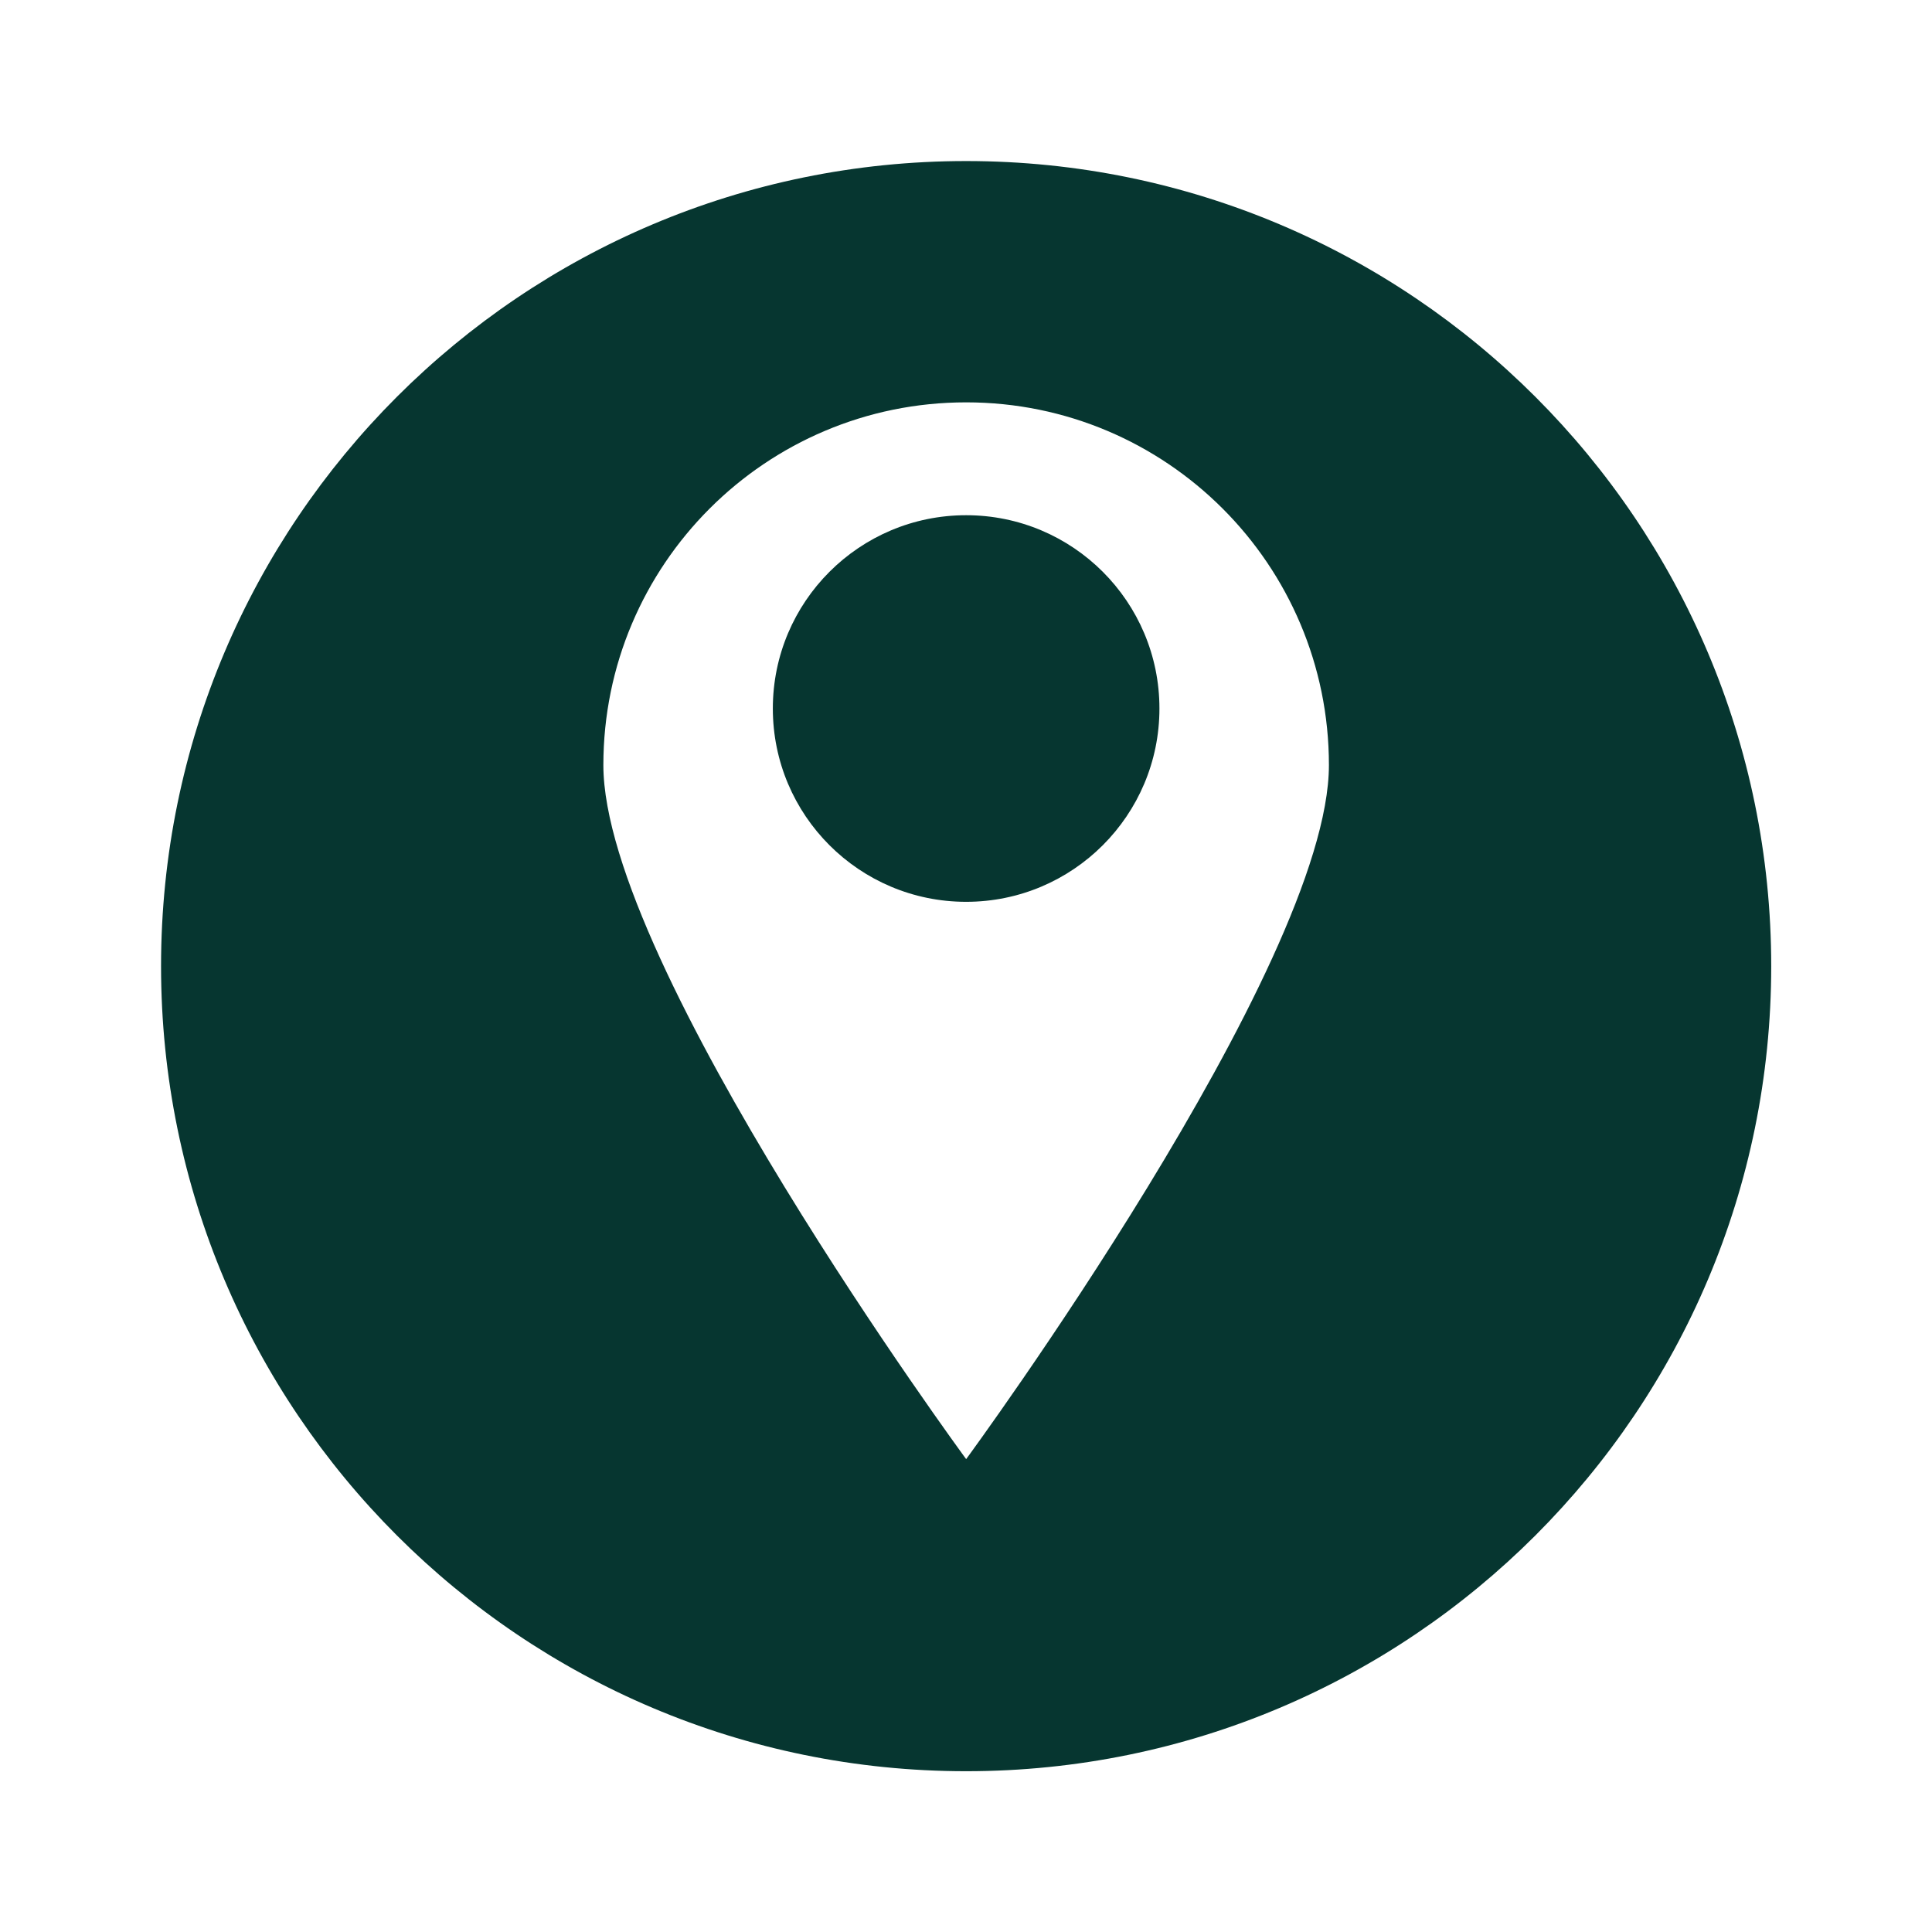 <svg xmlns="http://www.w3.org/2000/svg" xmlns:xlink="http://www.w3.org/1999/xlink" width="600" zoomAndPan="magnify" viewBox="0 0 450 450" height="600" preserveAspectRatio="xMidYMid meet" version="1.0"><defs><clipPath id="6eeaef796b"><path d="M 37.5 37.5 L 412.5 37.5 L 412.5 412.5 L 37.5 412.5 Z M 37.5 37.5 " clip-rule="nonzero"/></clipPath></defs><path fill="#063630" d="M 225.035 120.004 C 200.168 120.004 180.008 140.16 180.008 165.027 C 180.008 189.895 200.168 210.051 225.035 210.051 C 249.898 210.051 270.055 189.895 270.055 165.027 C 270.055 140.16 249.898 120.004 225.035 120.004 " fill-opacity="1" fill-rule="nonzero"/><g clip-path="url(#6eeaef796b)"><path fill="#063630" d="M 225.035 339.859 C 225.035 339.859 140.535 224.879 140.535 178.211 C 140.535 131.543 178.367 93.715 225.035 93.715 C 271.695 93.715 309.531 131.543 309.531 178.211 C 309.531 224.879 225.035 339.859 225.035 339.859 Z M 225.035 37.512 C 121.469 37.512 37.512 121.469 37.512 225.035 C 37.512 328.598 121.469 412.551 225.035 412.551 C 328.598 412.551 412.551 328.598 412.551 225.035 C 412.551 121.469 328.598 37.512 225.035 37.512 " fill-opacity="1" fill-rule="nonzero"/></g></svg>